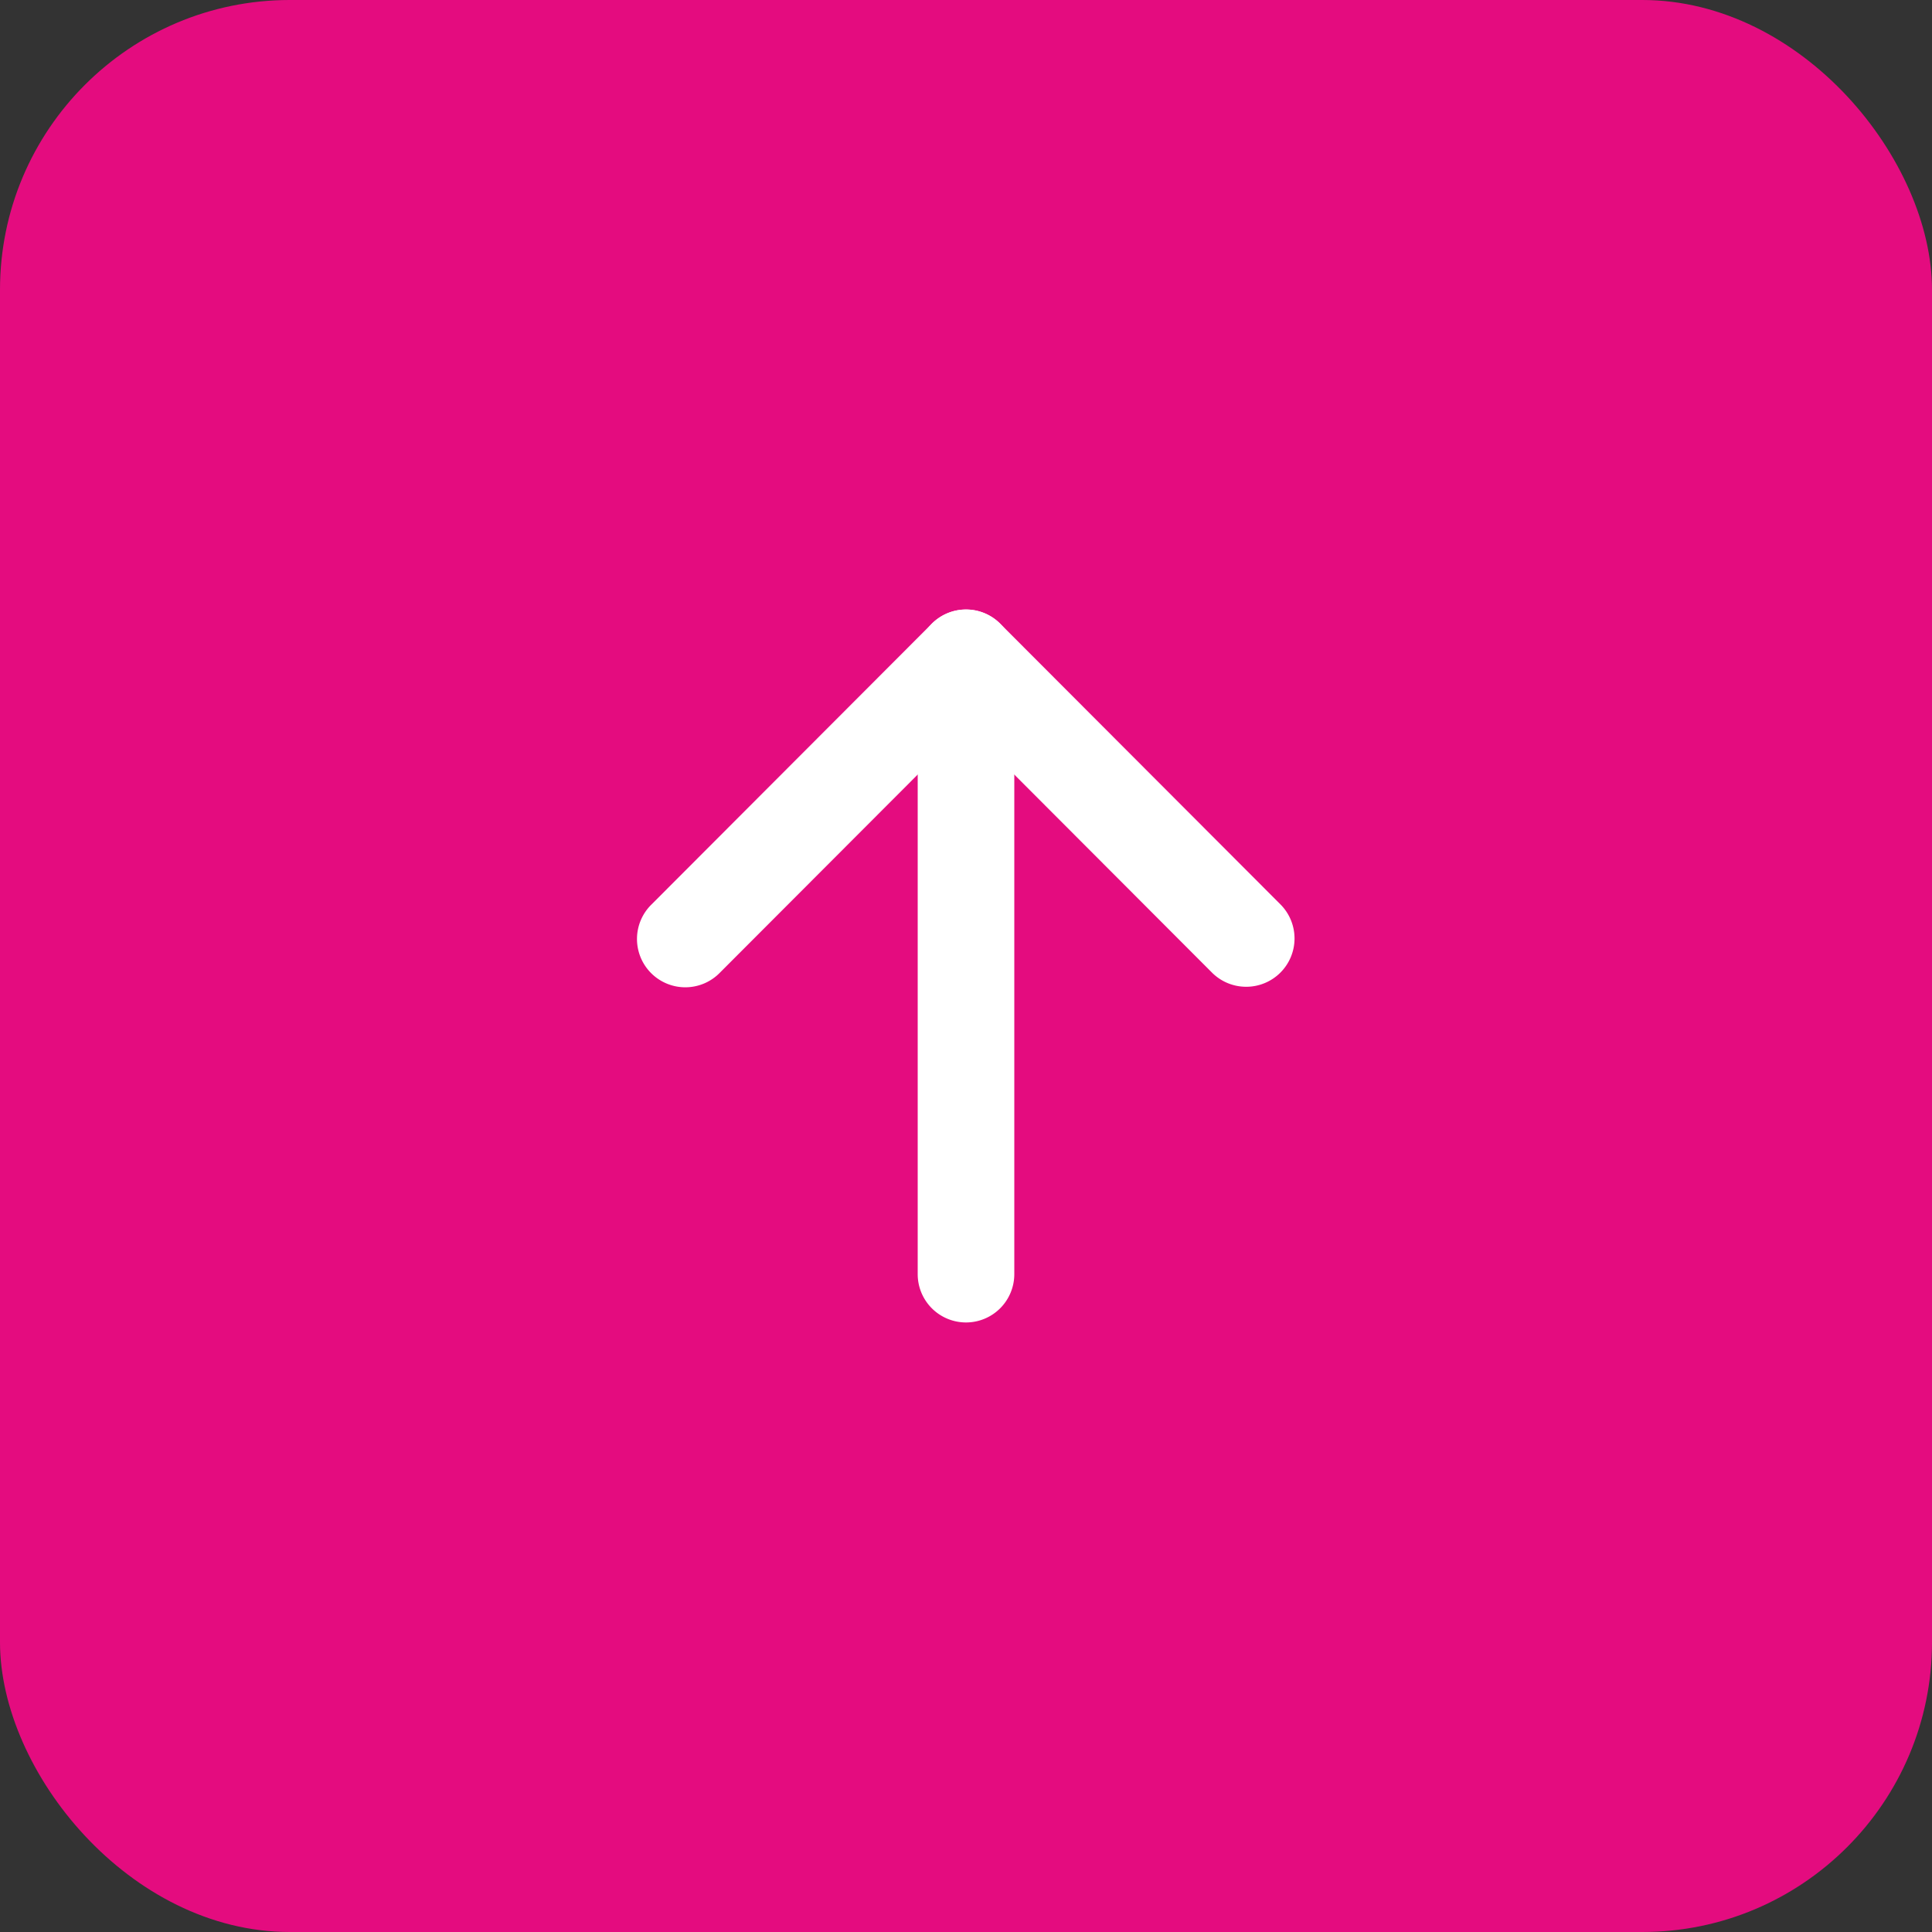 <svg id="TOP_PC" xmlns="http://www.w3.org/2000/svg" width="40" height="40" viewBox="0 0 40 40">
  <rect x="0" y="0" width="40" height="40" fill="#333333" stroke="none"/>
  <rect id="長方形_16" data-name="長方形 16" width="40" height="40" rx="6" fill="#e40c7f"/>
  <path id="線_11" data-name="線 11" d="M0,13.76a1,1,0,0,1-1-1V0A1,1,0,0,1,0-1,1,1,0,0,1,1,0V12.76A1,1,0,0,1,0,13.76Z" transform="translate(20 13.62)" fill="#fff"/>
  <path id="パス_33" data-name="パス 33" d="M25.8,20.43a1,1,0,0,1-.708-.294L20,15.035l-5.092,5.1a1,1,0,1,1-1.415-1.413l5.8-5.81a1,1,0,0,1,1.415,0l5.8,5.81A1,1,0,0,1,25.8,20.43Z" fill="#fff"/>
</svg>
